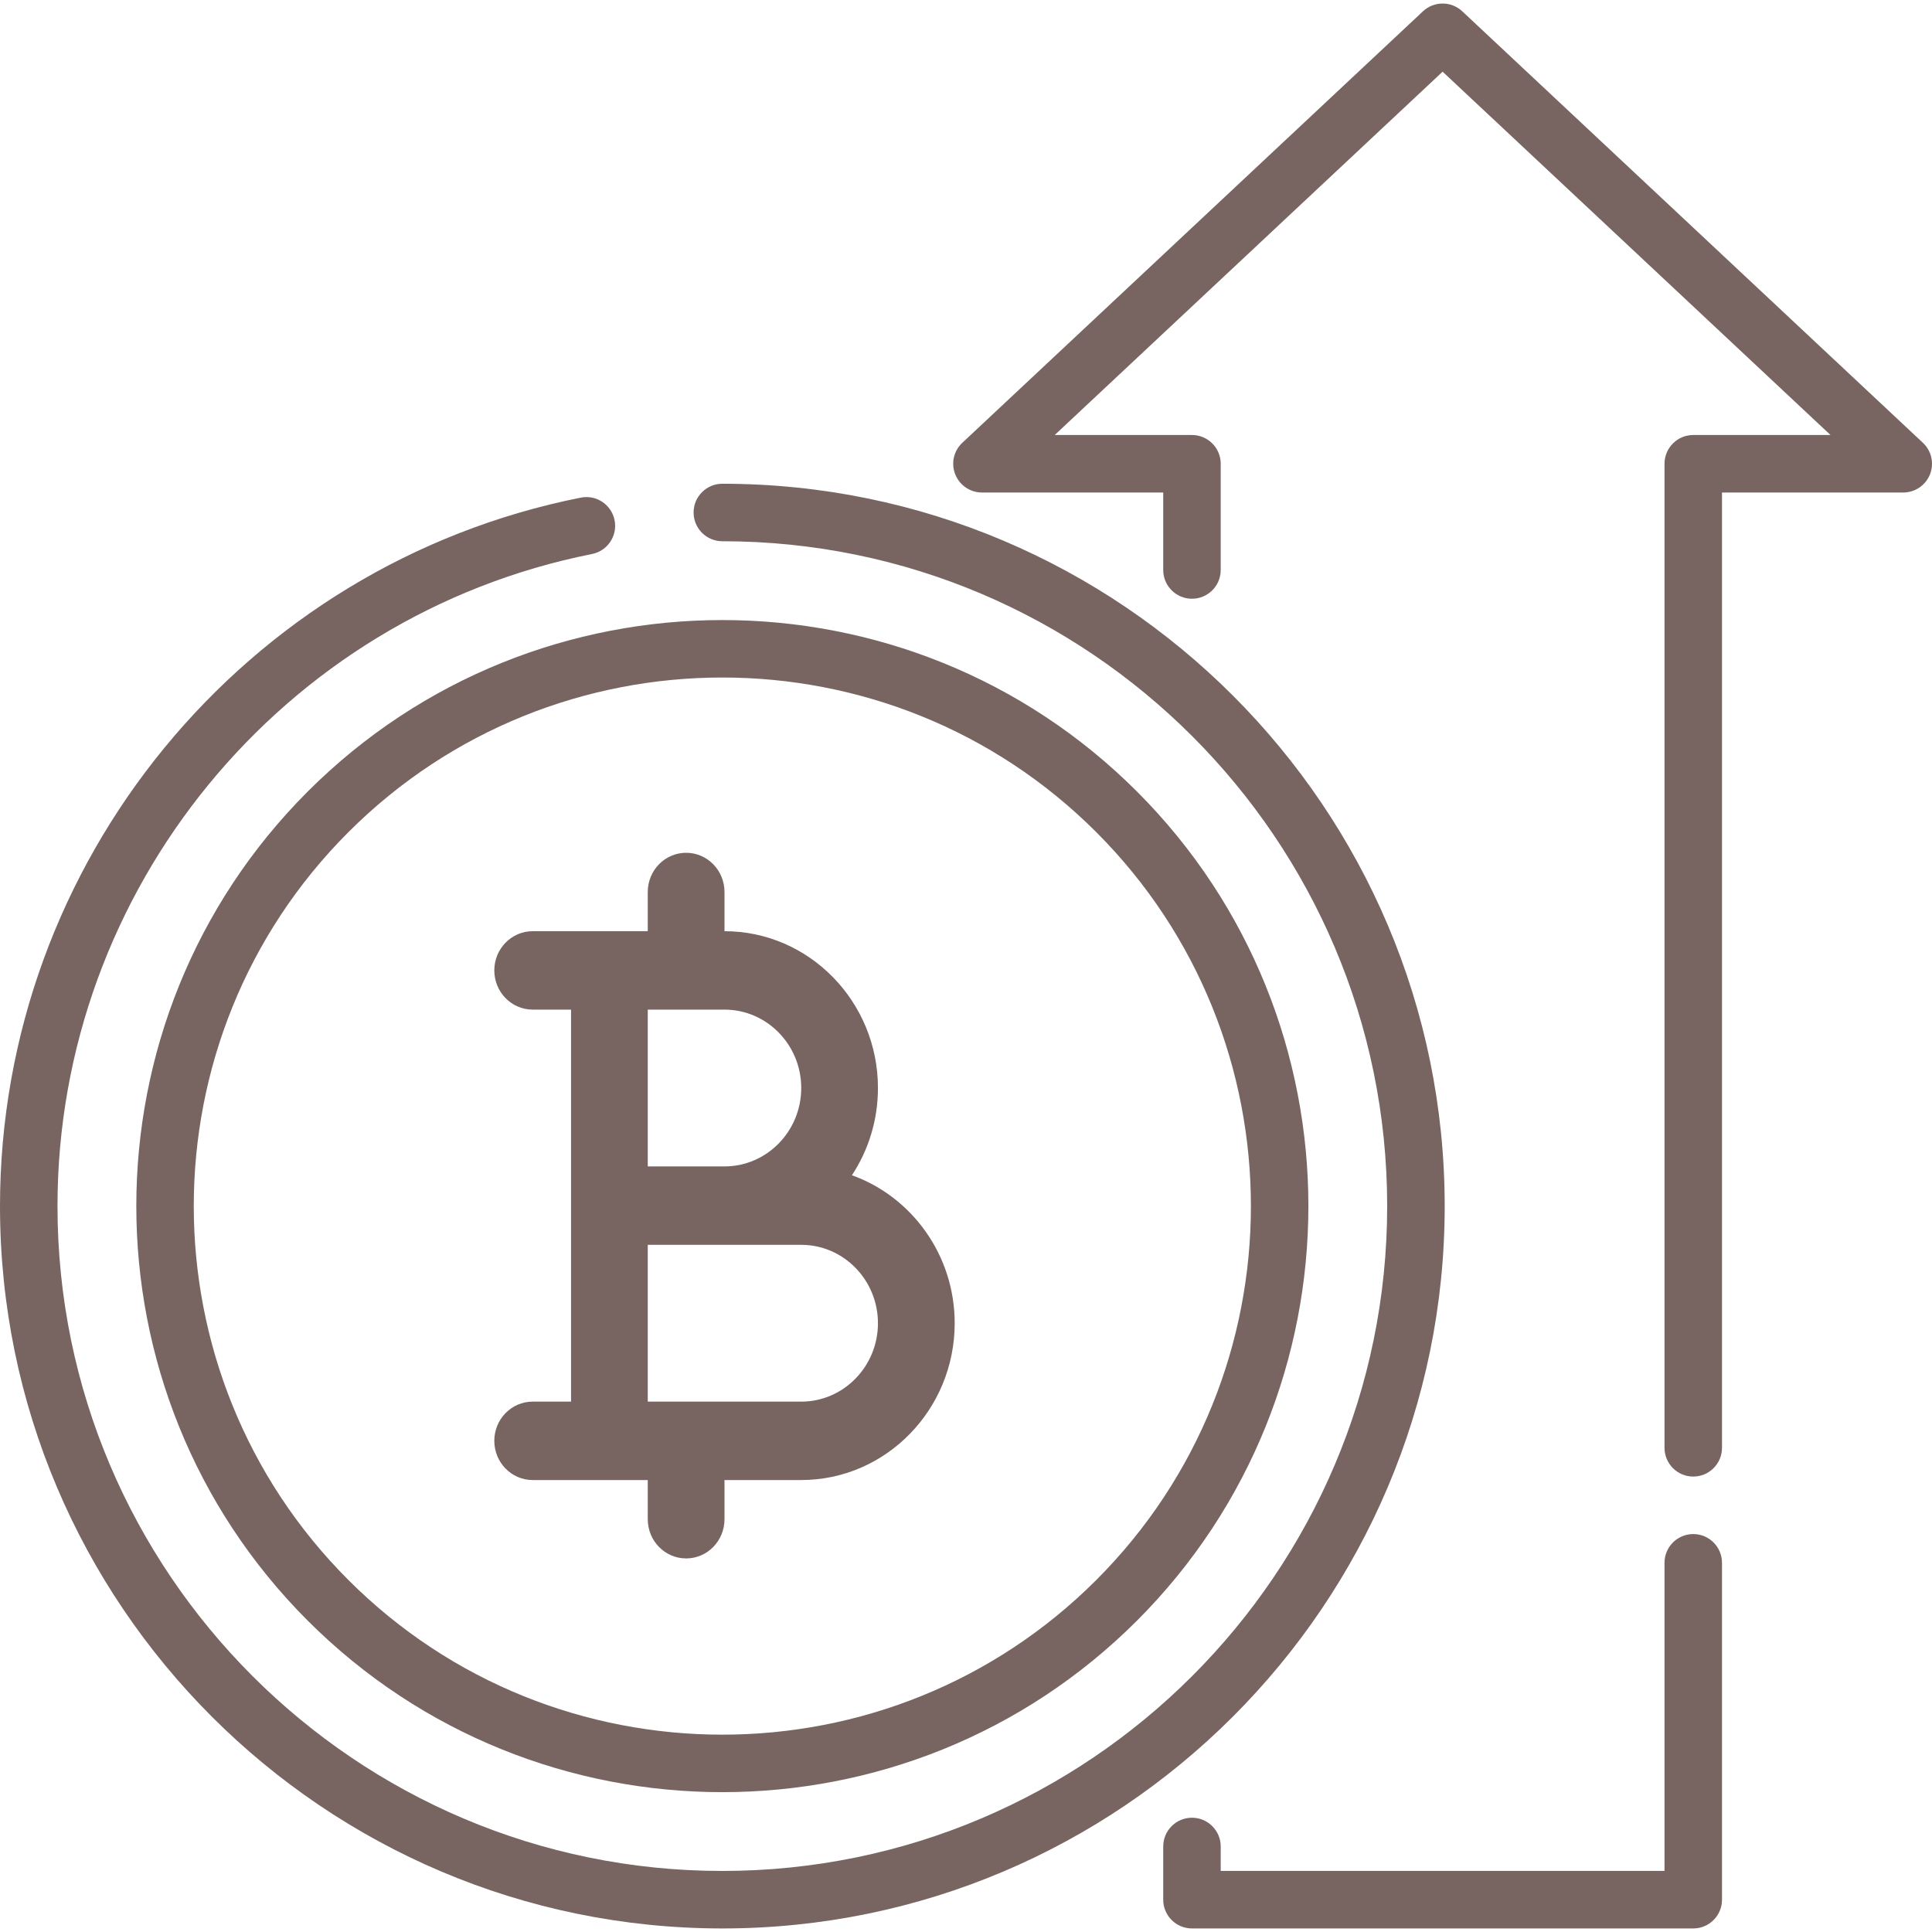 <svg width="75" height="75" viewBox="0 0 75 75" fill="none" xmlns="http://www.w3.org/2000/svg">
<g clip-path="url(#clip0)">
<path d="M74.647 17.189L56.765 0.439C56.336 0.037 55.668 0.037 55.239 0.439L37.357 17.189C37.022 17.502 36.913 17.987 37.082 18.413C37.25 18.839 37.662 19.119 38.12 19.119H45.156V22.127C45.156 22.744 45.656 23.243 46.272 23.243C46.888 23.243 47.388 22.744 47.388 22.127V18.003C47.388 17.387 46.888 16.887 46.272 16.887H40.944L56.002 2.783L71.06 16.887H65.732C65.115 16.887 64.616 17.387 64.616 18.003V56.204C64.616 56.82 65.115 57.32 65.732 57.32C66.348 57.32 66.848 56.82 66.848 56.204V19.119H73.884C74.342 19.119 74.754 18.839 74.922 18.413C75.09 17.987 74.981 17.502 74.647 17.189Z" fill="#3A1E19" fill-opacity="0.68"/>
<path d="M65.732 59.552C65.115 59.552 64.616 60.052 64.616 60.668V72.629H47.388V71.68C47.388 71.064 46.888 70.564 46.272 70.564C45.655 70.564 45.156 71.064 45.156 71.68V73.746C45.156 74.362 45.655 74.862 46.272 74.862H65.732C66.348 74.862 66.848 74.362 66.848 73.746V60.669C66.848 60.052 66.348 59.552 65.732 59.552Z" fill="#3A1E19" fill-opacity="0.68"/>
<path d="M28.041 18.779C27.425 18.779 26.925 19.279 26.925 19.895C26.925 20.512 27.425 21.011 28.041 21.011C42.272 21.011 53.85 32.589 53.85 46.821C53.85 61.052 42.272 72.63 28.041 72.63C13.81 72.63 2.232 61.052 2.232 46.821C2.232 34.542 10.958 23.896 22.981 21.507C23.586 21.387 23.979 20.799 23.858 20.195C23.738 19.59 23.151 19.197 22.546 19.318C9.482 21.914 0 33.48 0 46.821C0 62.283 12.579 74.862 28.041 74.862C43.503 74.862 56.083 62.283 56.083 46.821C56.083 31.358 43.503 18.779 28.041 18.779Z" fill="#3A1E19" fill-opacity="0.68"/>
<path d="M44.136 30.726C35.261 21.852 20.822 21.852 11.947 30.726C3.073 39.601 3.073 54.04 11.947 62.915C16.384 67.352 22.213 69.571 28.041 69.571C33.87 69.571 39.698 67.352 44.136 62.915C53.01 54.04 53.01 39.601 44.136 30.726ZM42.557 61.336C34.553 69.34 21.529 69.341 13.525 61.336C5.521 53.332 5.521 40.309 13.525 32.304C17.527 28.302 22.784 26.301 28.041 26.301C33.298 26.301 38.555 28.302 42.557 32.304C50.561 40.309 50.561 53.332 42.557 61.336Z" fill="#3A1E19" fill-opacity="0.68"/>
<path d="M33.072 45.623C33.71 44.654 34.082 43.489 34.082 42.236C34.082 38.88 31.41 36.149 28.125 36.149V34.627C28.125 33.787 27.458 33.105 26.636 33.105C25.813 33.105 25.146 33.787 25.146 34.627V36.149C23.747 36.149 22.074 36.149 20.679 36.149C19.856 36.149 19.189 36.831 19.189 37.671C19.189 38.511 19.856 39.193 20.679 39.193H22.168C22.168 40.22 22.168 53.383 22.168 54.411H20.679C19.856 54.411 19.189 55.092 19.189 55.933C19.189 56.773 19.856 57.455 20.679 57.455C22.074 57.455 23.747 57.455 25.146 57.455V58.976C25.146 59.817 25.813 60.498 26.636 60.498C27.458 60.498 28.125 59.817 28.125 58.976V57.455H31.104C34.388 57.455 37.061 54.724 37.061 51.367C37.061 48.716 35.392 46.456 33.072 45.623ZM25.146 39.193H28.125C29.767 39.193 31.104 40.558 31.104 42.236C31.104 43.915 29.767 45.28 28.125 45.28H25.146V39.193ZM31.104 54.411H25.146V48.324C25.867 48.324 30.378 48.324 31.104 48.324C32.746 48.324 34.082 49.689 34.082 51.367C34.082 53.045 32.746 54.411 31.104 54.411Z" fill="#3A1E19" fill-opacity="0.68"/>
</g>
<defs>
<clipPath id="clip0">
<rect width="75" height="75" fill="white"/>
</clipPath>
</defs>
</svg>
